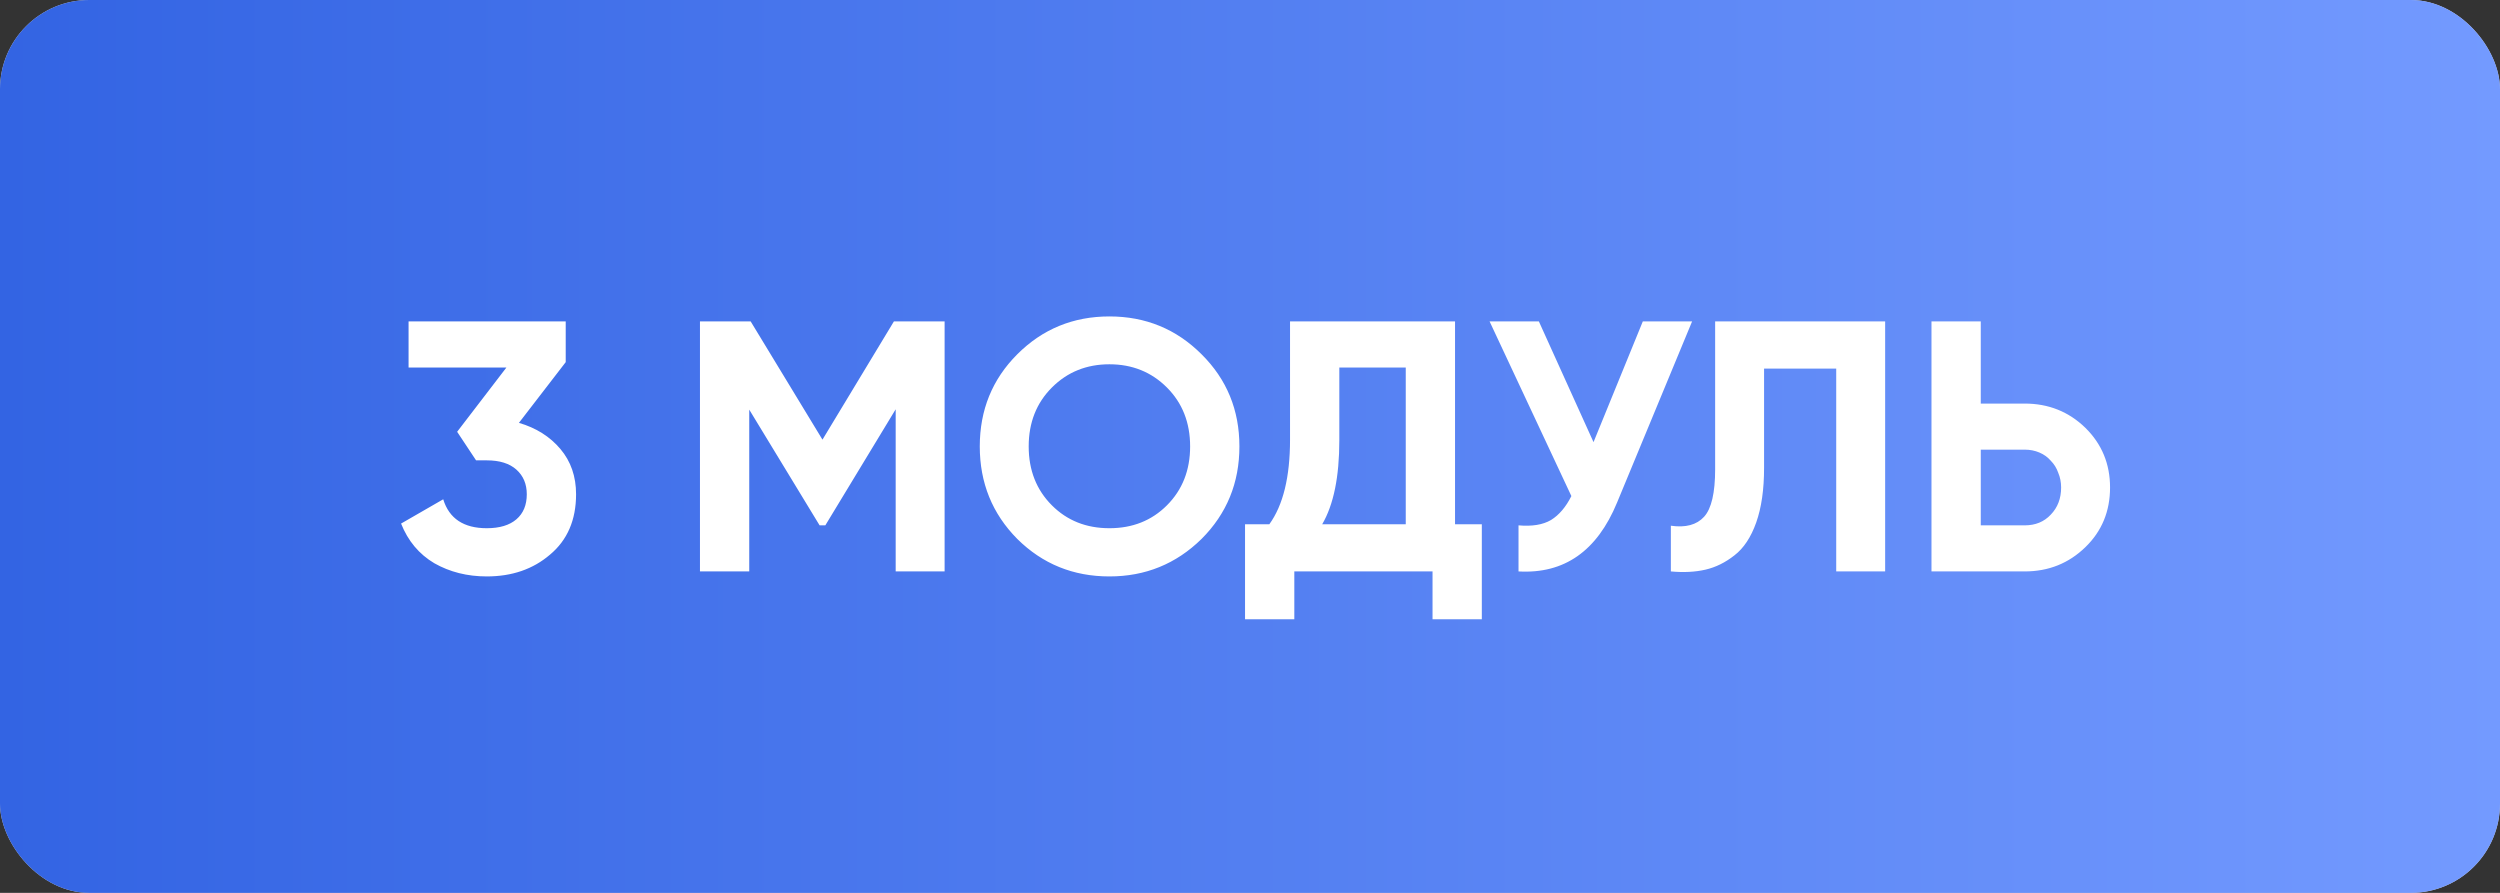 <?xml version="1.0" encoding="UTF-8"?> <svg xmlns="http://www.w3.org/2000/svg" width="140" height="50" viewBox="0 0 140 50" fill="none"><rect x="0" y="0" width="140" height="50" fill="#333333" stroke="none"/> <rect width="140" height="50" rx="5" fill="#D9D9D9"></rect> <rect width="140" height="50" rx="5" fill="url(#paint0_linear_103_365)"></rect> <path d="M29.06 23.68C30.02 23.96 30.793 24.447 31.38 25.14C31.967 25.833 32.26 26.68 32.26 27.68C32.26 29.12 31.773 30.247 30.8 31.06C29.853 31.873 28.673 32.28 27.26 32.28C26.167 32.28 25.187 32.033 24.32 31.54C23.467 31.033 22.847 30.293 22.46 29.32L24.82 27.96C25.153 29.04 25.967 29.58 27.26 29.58C27.98 29.58 28.533 29.413 28.92 29.08C29.307 28.747 29.5 28.28 29.5 27.68C29.5 27.107 29.307 26.647 28.92 26.3C28.533 25.953 27.98 25.78 27.26 25.78H26.66L25.6 24.18L28.36 20.58H22.88V18H31.68V20.28L29.06 23.68ZM52.898 18V32H50.158V22.92L46.218 29.42H45.898L41.958 22.94V32H39.198V18H42.038L46.058 24.62L50.058 18H52.898ZM67.287 30.18C65.86 31.58 64.14 32.28 62.127 32.28C60.1 32.28 58.38 31.58 56.967 30.18C55.567 28.767 54.867 27.04 54.867 25C54.867 22.96 55.567 21.24 56.967 19.84C58.38 18.427 60.1 17.72 62.127 17.72C64.154 17.72 65.874 18.427 67.287 19.84C68.7 21.24 69.407 22.96 69.407 25C69.407 27.04 68.7 28.767 67.287 30.18ZM58.907 28.3C59.76 29.153 60.834 29.58 62.127 29.58C63.42 29.58 64.494 29.153 65.347 28.3C66.214 27.433 66.647 26.333 66.647 25C66.647 23.667 66.214 22.567 65.347 21.7C64.48 20.833 63.407 20.4 62.127 20.4C60.847 20.4 59.774 20.833 58.907 21.7C58.04 22.567 57.607 23.667 57.607 25C57.607 26.333 58.04 27.433 58.907 28.3ZM81.482 29.36H82.982V34.68H80.222V32H72.482V34.68H69.722V29.36H71.082C71.855 28.293 72.242 26.713 72.242 24.62V18H81.482V29.36ZM78.722 29.36V20.58H75.002V24.66C75.002 26.7 74.682 28.267 74.042 29.36H78.722ZM91.997 18H94.757L90.557 28.14C89.437 30.86 87.597 32.147 85.037 32V29.42C85.797 29.487 86.404 29.387 86.857 29.12C87.31 28.84 87.69 28.393 87.997 27.78L83.417 18H86.177L89.237 24.76L91.997 18ZM93.568 29.44C94.394 29.56 95.014 29.393 95.428 28.94C95.841 28.487 96.048 27.6 96.048 26.28V18H105.568V32H102.828V20.64H98.788V26.2C98.788 27.413 98.641 28.433 98.348 29.26C98.054 30.087 97.648 30.7 97.128 31.1C96.621 31.5 96.081 31.767 95.508 31.9C94.934 32.033 94.288 32.067 93.568 32V29.44ZM113.383 22.6C114.717 22.6 115.85 23.053 116.783 23.96C117.703 24.867 118.163 25.98 118.163 27.3C118.163 28.633 117.703 29.747 116.783 30.64C115.85 31.547 114.717 32 113.383 32H108.163V18H110.923V22.6H113.383ZM113.383 29.42C113.983 29.42 114.47 29.22 114.843 28.82C115.23 28.42 115.423 27.913 115.423 27.3C115.423 27.007 115.37 26.733 115.263 26.48C115.17 26.213 115.03 25.987 114.843 25.8C114.67 25.6 114.457 25.447 114.203 25.34C113.95 25.233 113.677 25.18 113.383 25.18H110.923V29.42H113.383Z" fill="white"></path> <defs> <linearGradient id="paint0_linear_103_365" x1="5.21541e-07" y1="25" x2="140" y2="25" gradientUnits="userSpaceOnUse"> <stop stop-color="#3364E3"></stop> <stop offset="1" stop-color="#739AFF"></stop> </linearGradient> </defs> </svg> 